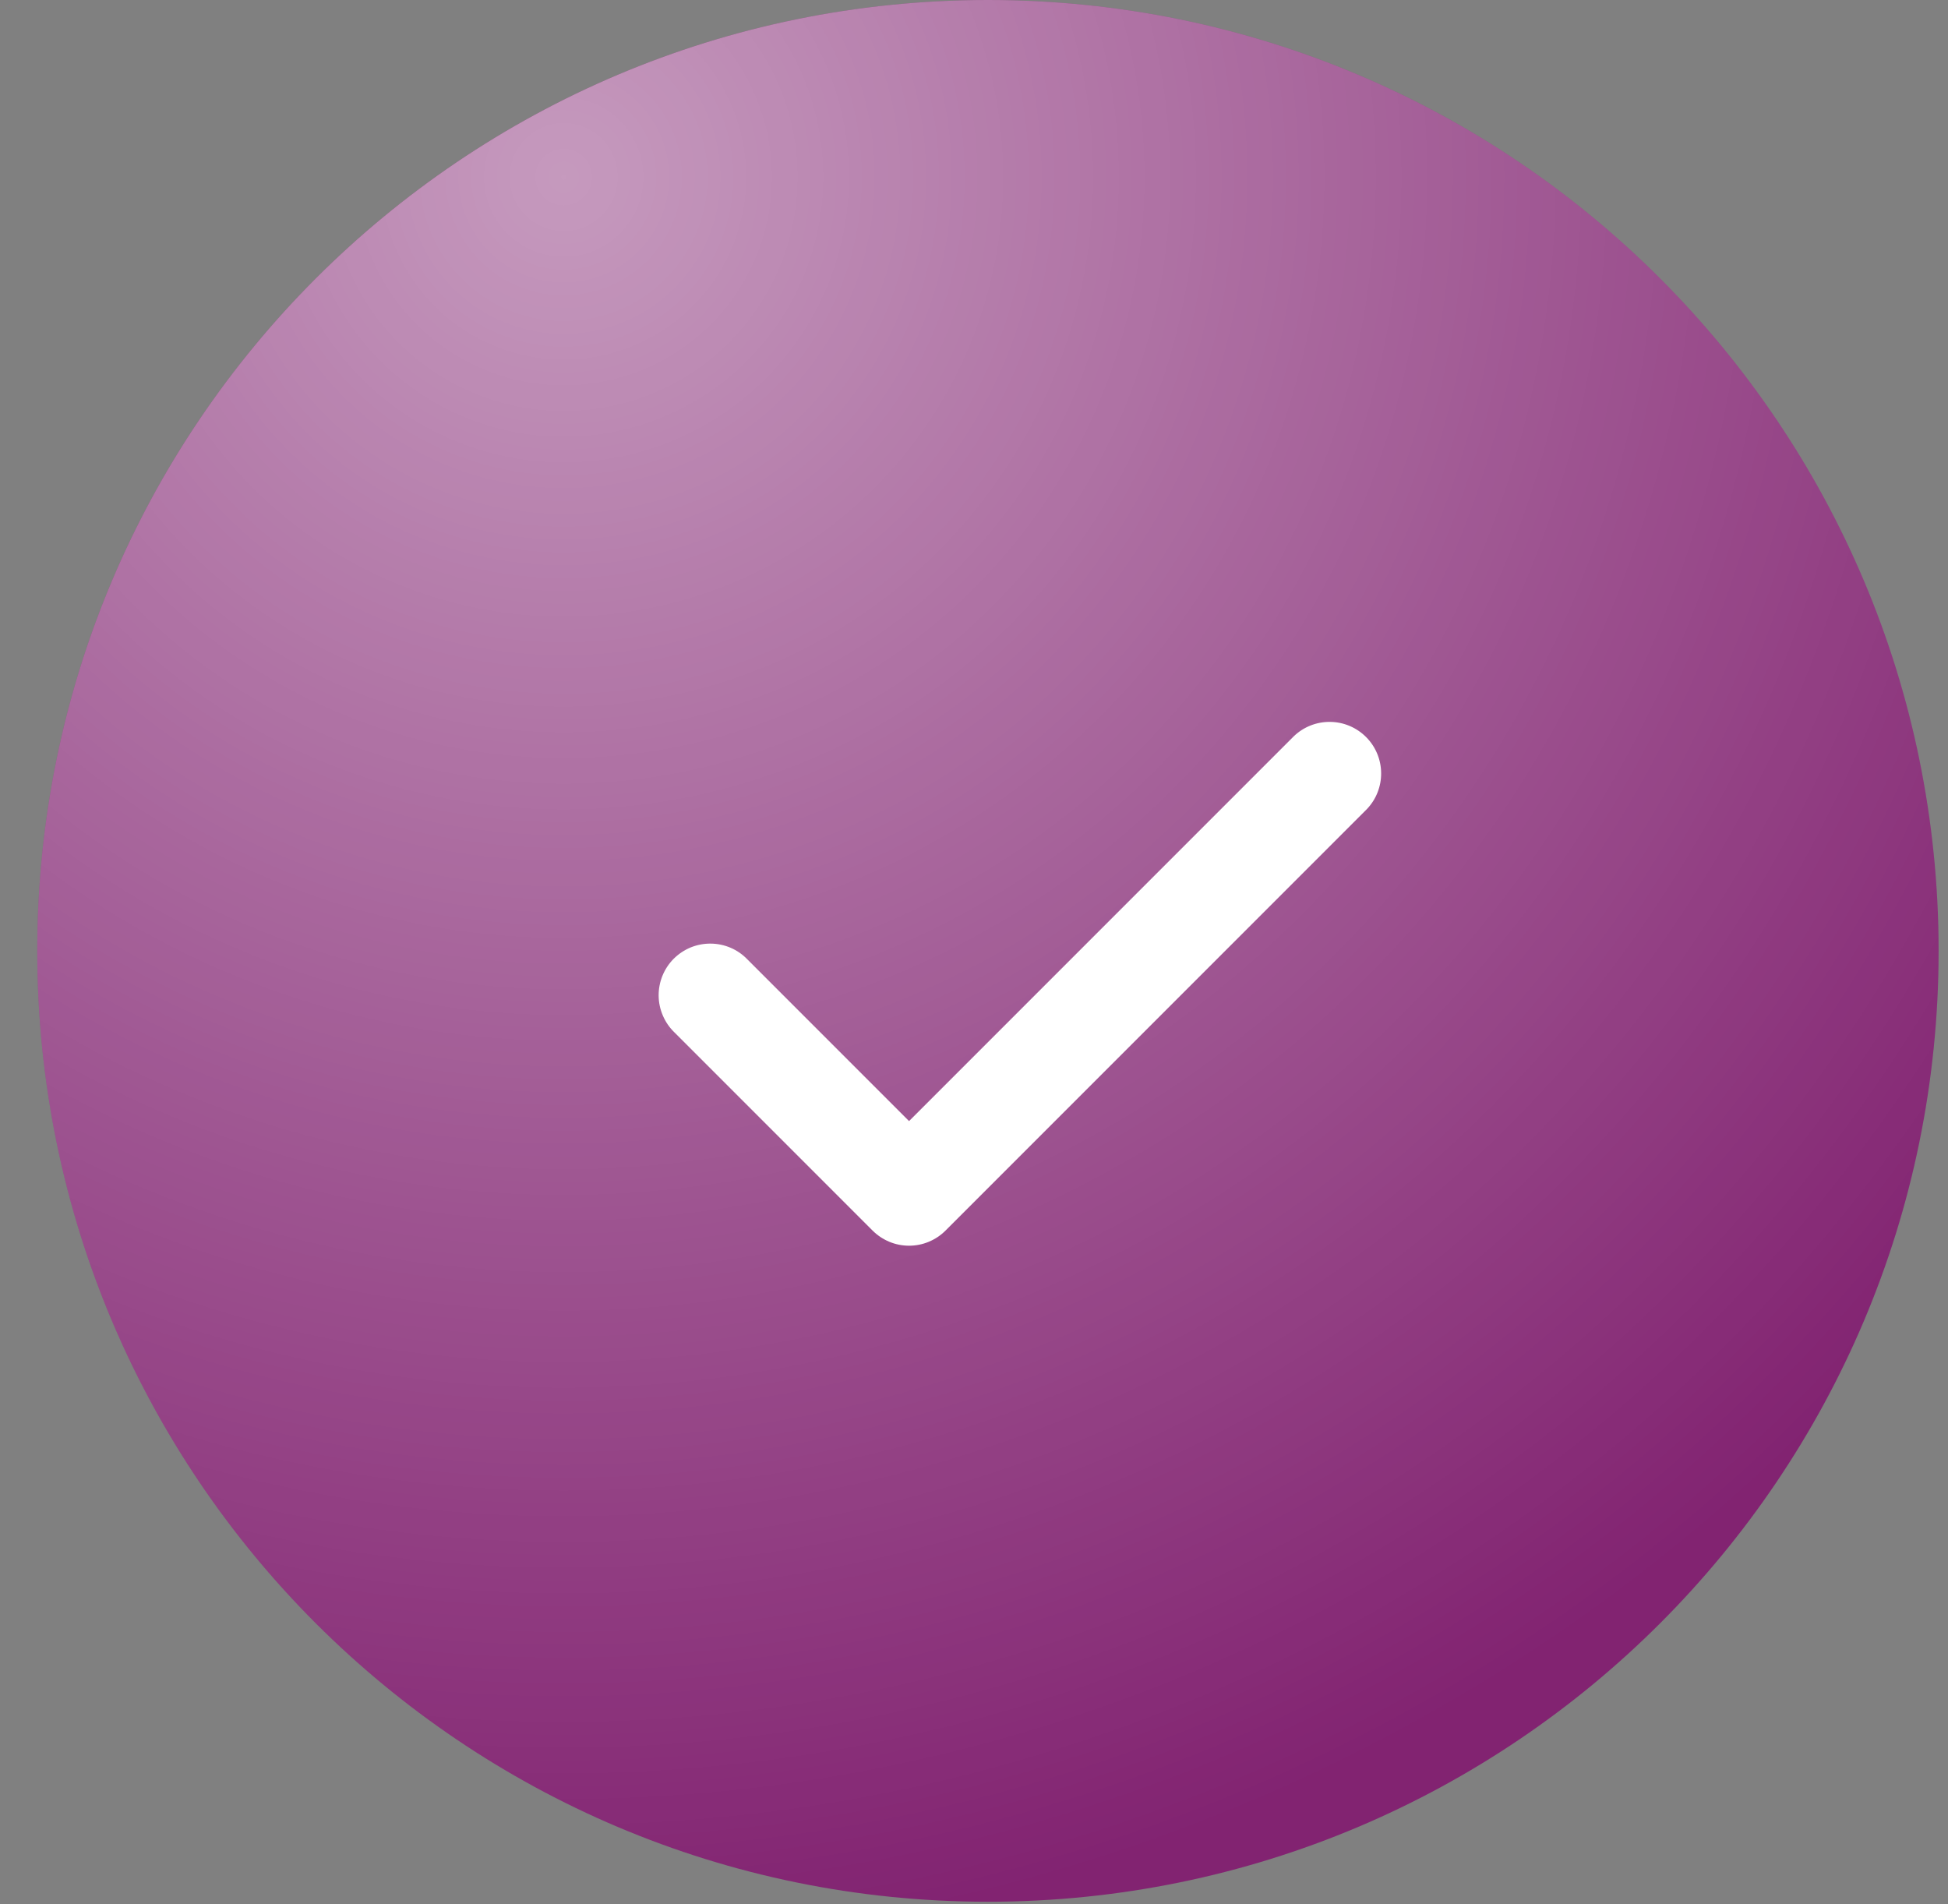 <?xml version="1.0" encoding="UTF-8"?> <svg xmlns="http://www.w3.org/2000/svg" width="44" height="43" viewBox="0 0 44 43" fill="none"><rect x="0" y="0" width="44" height="43" fill="#808080" stroke="none"/><g clip-path="url(#clip0_2038_92)"><path d="M22.315 42.946C10.456 42.946 0.842 33.332 0.842 21.473C0.842 9.614 10.456 0 22.315 0C34.174 0 43.788 9.614 43.788 21.473C43.788 33.332 34.174 42.946 22.315 42.946Z" fill="#822371"></path><path d="M22.315 42.946C10.456 42.946 0.842 33.332 0.842 21.473C0.842 9.614 10.456 0 22.315 0C34.174 0 43.788 9.614 43.788 21.473C43.788 33.332 34.174 42.946 22.315 42.946Z" fill="url(#paint0_radial_2038_92)" fill-opacity="0.54"></path><path d="M20.533 28.131C20.38 28.131 20.229 28.101 20.087 28.042C19.946 27.983 19.817 27.897 19.709 27.789L15.233 23.313C15.121 23.205 15.033 23.077 14.972 22.934C14.911 22.792 14.878 22.639 14.877 22.484C14.876 22.33 14.905 22.176 14.964 22.033C15.022 21.89 15.109 21.759 15.218 21.65C15.328 21.541 15.458 21.454 15.601 21.395C15.745 21.337 15.898 21.307 16.053 21.309C16.207 21.31 16.36 21.342 16.503 21.403C16.645 21.464 16.774 21.553 16.881 21.665L20.533 25.317L29.221 16.629C29.441 16.416 29.735 16.299 30.041 16.302C30.347 16.304 30.639 16.427 30.855 16.643C31.071 16.859 31.194 17.151 31.196 17.457C31.199 17.763 31.082 18.057 30.869 18.277L21.357 27.789C21.249 27.897 21.121 27.983 20.979 28.042C20.838 28.101 20.686 28.131 20.533 28.131Z" fill="white"></path></g><defs><radialGradient id="paint0_radial_2038_92" cx="0" cy="0" r="1" gradientUnits="userSpaceOnUse" gradientTransform="translate(12.744 3.804) rotate(76.26) scale(40.296)"><stop stop-color="white"></stop><stop offset="1" stop-color="white" stop-opacity="0"></stop></radialGradient><clipPath id="clip0_2038_92"><rect width="44" height="43" fill="white"></rect></clipPath></defs></svg> 